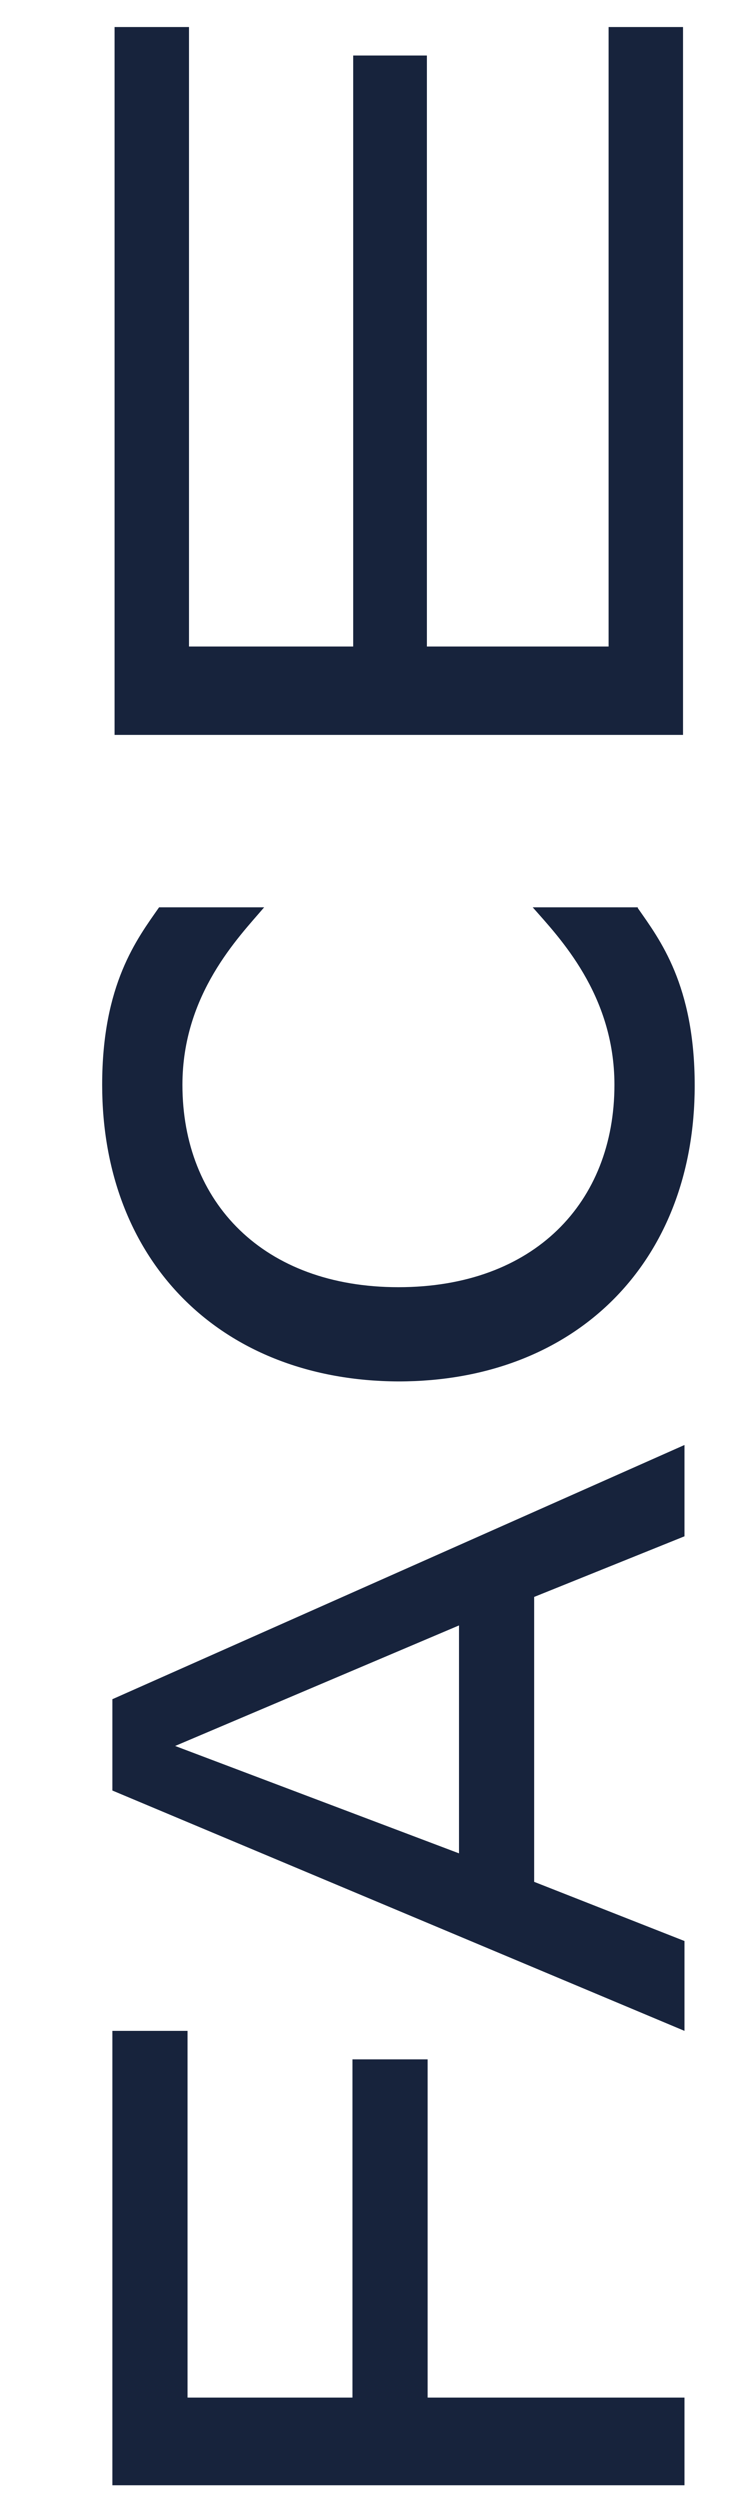 <?xml version="1.0" encoding="utf-8"?>
<!-- Generator: Adobe Illustrator 24.0.2, SVG Export Plug-In . SVG Version: 6.00 Build 0)  -->
<svg version="1.1" id="Ebene_1" xmlns="http://www.w3.org/2000/svg" xmlns:xlink="http://www.w3.org/1999/xlink" x="0px" y="0px"
	 viewBox="0 0 99.9 342.2" style="enable-background:new 0 0 99.9 342.2;" xml:space="preserve">
<style type="text/css">
	.st0{fill:#17233C;}
</style>
<polygon class="st0" points="83.4,3.7 83.4,88.5 58.5,88.5 58.5,7.6 48.4,7.6 48.4,88.5 25.9,88.5 25.9,3.7 15.7,3.7 15.7,100.6 
	93.6,100.6 93.6,3.7 "/>
<path class="st0" d="M93.8,328.1v12.1H15.4v-62.2h10.3v50.2h22.6v-46.3h10.3v46.3H93.8z"/>
<path class="st0" d="M93.8,197.8v12.5l-20.6,8.3v39l20.6,8.1V278l-78.4-32.9v-12.5L93.8,197.8z M24,239l38.9,14.7v-31.2L24,239z"/>
<path class="st0" d="M87.4,124.3c3,4.3,7.8,10.5,7.8,24.3c0,24.2-16.3,40.5-40.6,40.5C30.3,189,14,172.7,14,148.5
	c0-13.8,4.8-20,7.8-24.3h14.4c-3.5,4.1-11.2,11.9-11.2,24.3c0,16.1,11.1,27.7,29.6,27.7c18.6,0,29.6-11.6,29.6-27.7
	c0-12.4-7.6-20.2-11.2-24.3H87.4z"/>
</svg>
